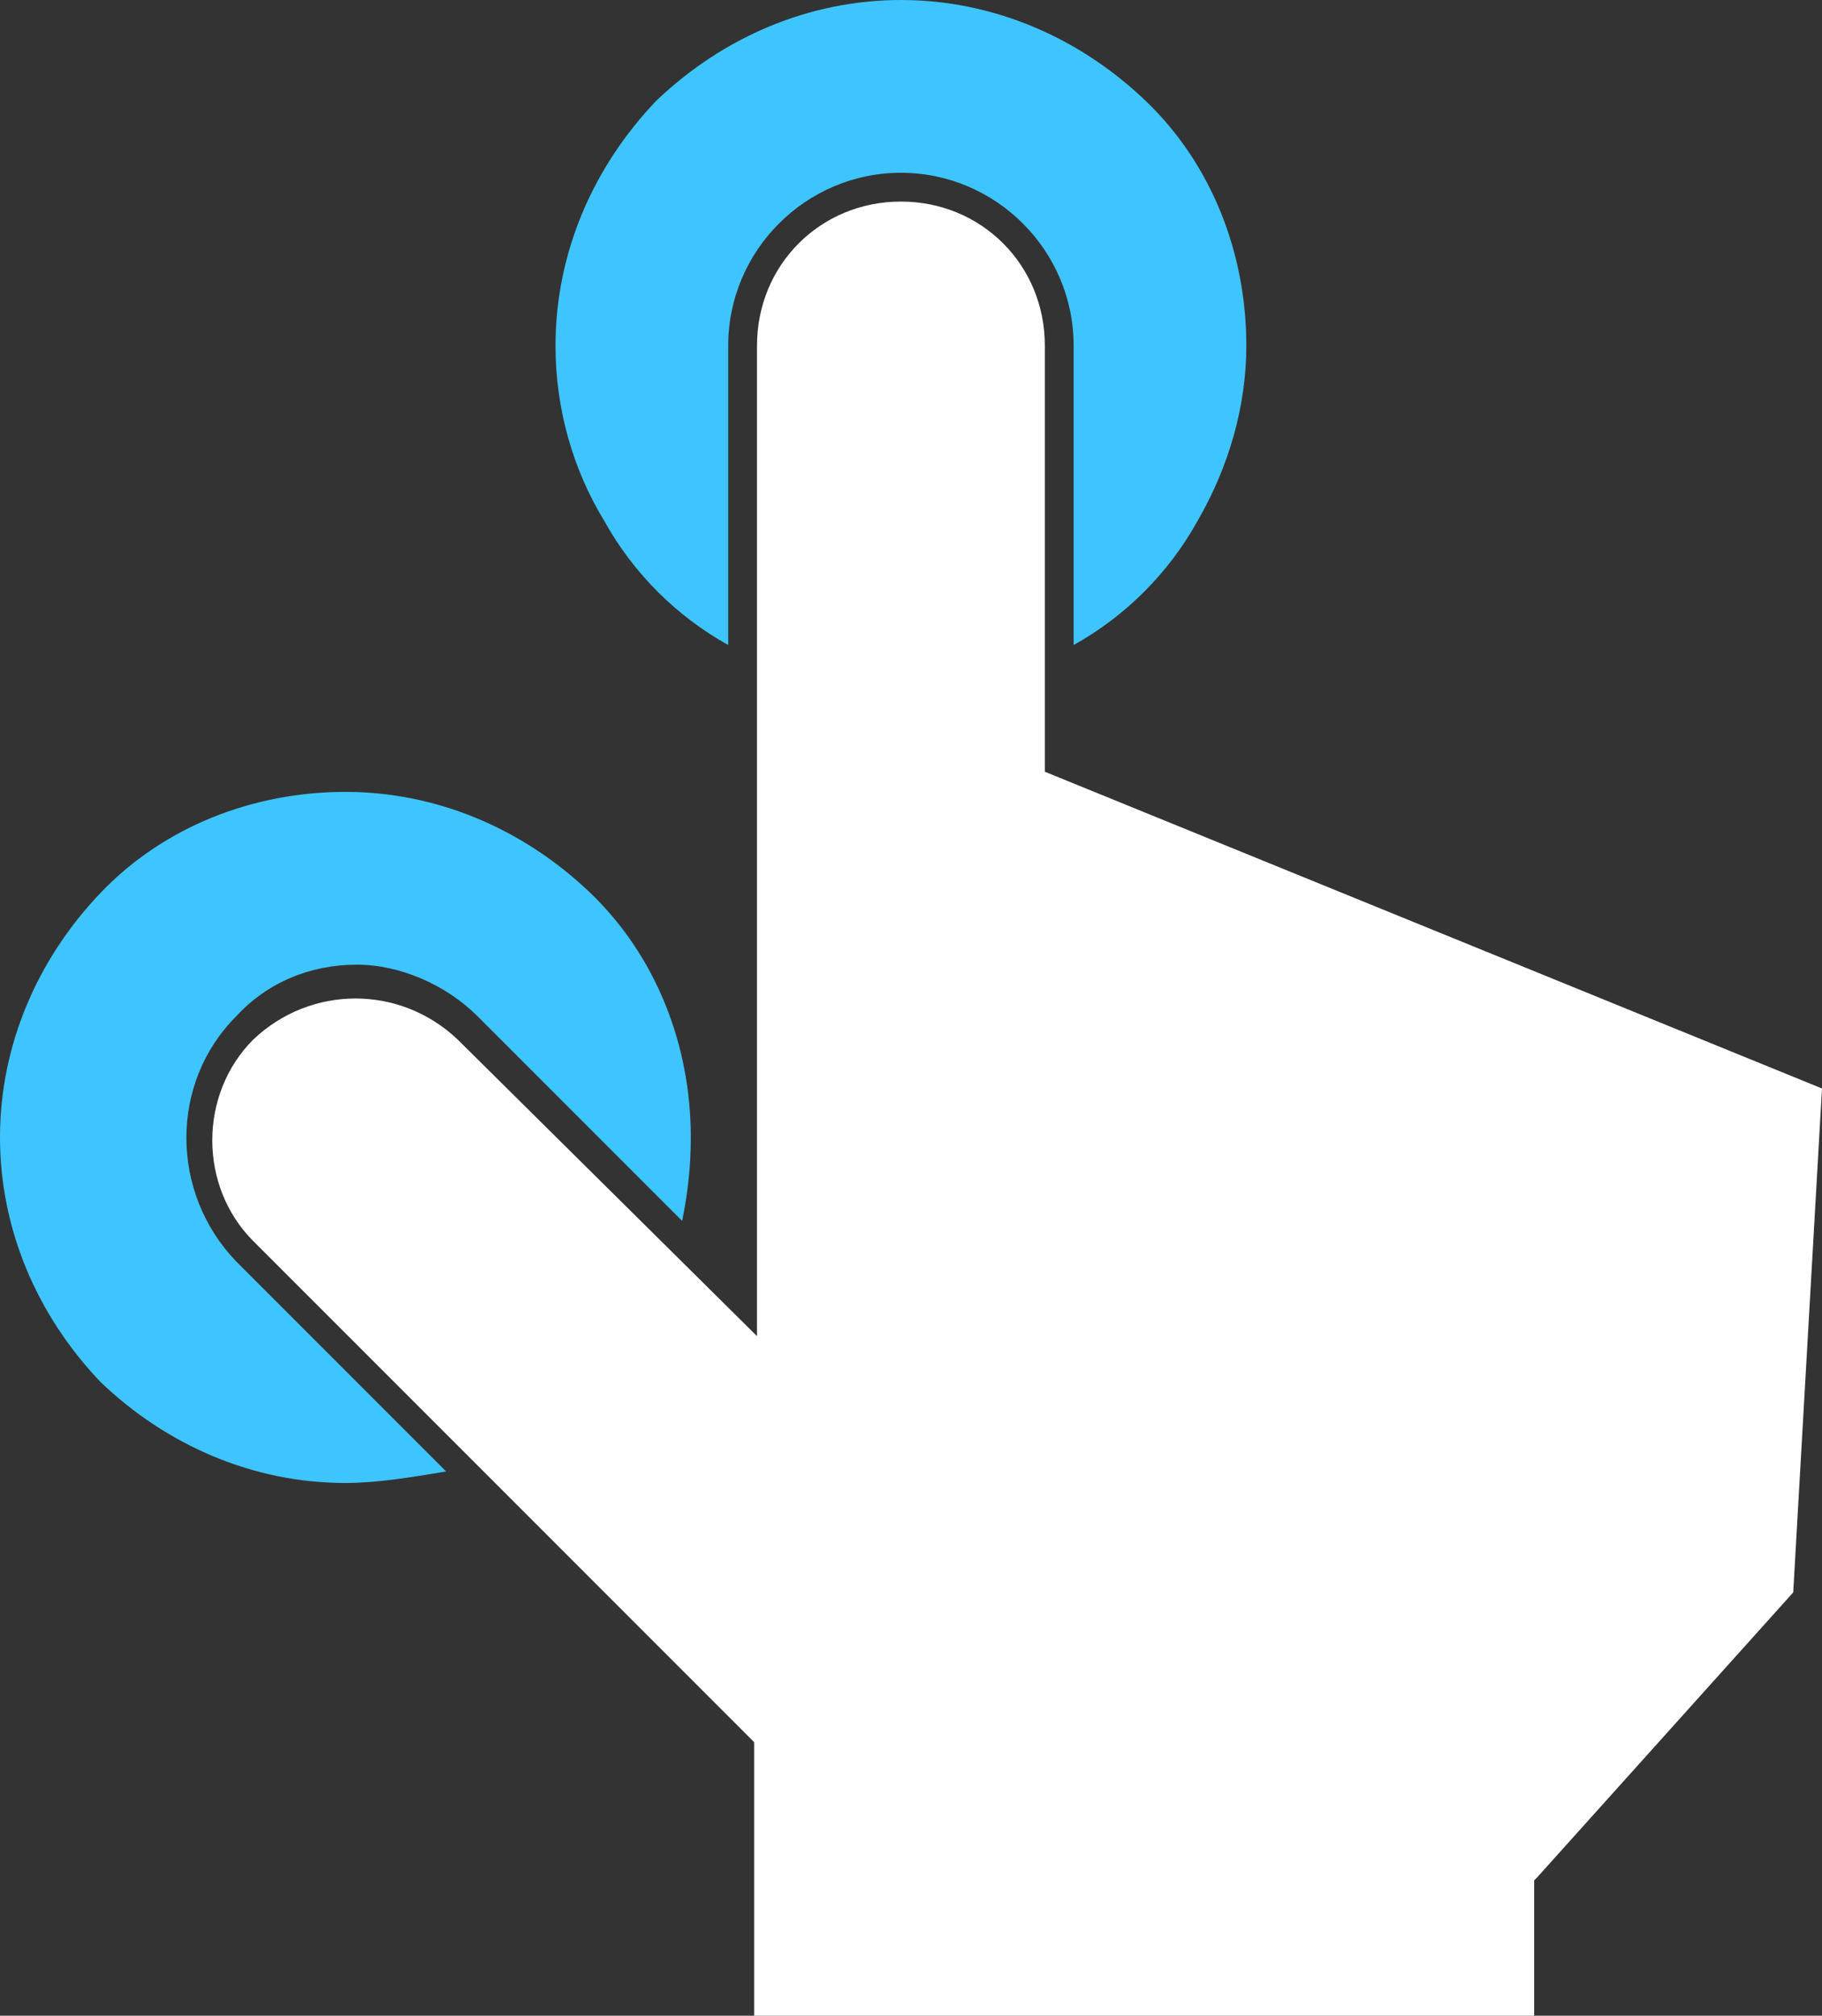 <?xml version="1.0" encoding="utf-8"?>
<!-- Generator: Adobe Illustrator 25.0.0, SVG Export Plug-In . SVG Version: 6.00 Build 0)  -->
<svg version="1.1" id="Ebene_1" xmlns="http://www.w3.org/2000/svg" xmlns:xlink="http://www.w3.org/1999/xlink" x="0px" y="0px"
	 viewBox="0 0 63.3 70" style="enable-background:new 0 0 63.3 70;" xml:space="preserve">
<rect x="0" y="0" width="63.3" height="70" fill="#333333" stroke="none"/>
<style type="text/css">
	.st0{fill:#3EC5FF;}
	.st1{fill:#FFFFFF;}
</style>
<path id="Differenzmenge_3" class="st0" d="M37.3,22.4V12c0-3.3-2.7-6-6-6s-6,2.7-6,6v10.4c-1.8-1-3.3-2.5-4.3-4.3
	c-1.1-1.8-1.7-3.9-1.7-6.1c0-3.2,1.3-6.2,3.5-8.5C25.1,1.3,28.1,0,31.3,0s6.2,1.3,8.5,3.5s3.5,5.3,3.5,8.5c0,2.1-0.6,4.2-1.7,6.1
	C40.6,19.9,39.1,21.4,37.3,22.4L37.3,22.4z"/>
<path id="Differenzmenge_4" class="st0" d="M12,51.5c-3.2,0-6.2-1.3-8.5-3.5C1.3,45.7,0,42.7,0,39.5s1.3-6.2,3.5-8.5
	s5.3-3.5,8.5-3.5s6.2,1.3,8.5,3.5s3.5,5.3,3.5,8.5c0,1-0.1,1.9-0.3,2.9l-7.1-7.1c-1.1-1.1-2.7-1.8-4.2-1.8c-1.6,0-3.1,0.6-4.2,1.8
	c-2.3,2.3-2.3,6.1,0,8.5l7.3,7.3C14.3,51.3,13.1,51.5,12,51.5z"/>
<path id="Pfad_40" class="st1" d="M26.3,70h27v-4.7l0.1-0.1l8.9-9.9l1-17.5l-27-11V12c0-2.8-2.2-5-5-5s-5,2.2-5,5v34.4L15.9,36.1
	c-2-1.9-5.1-1.9-7.1,0c-1.9,1.9-1.9,5.1,0,7l17.4,17.4V70H26.3z"/>
</svg>
